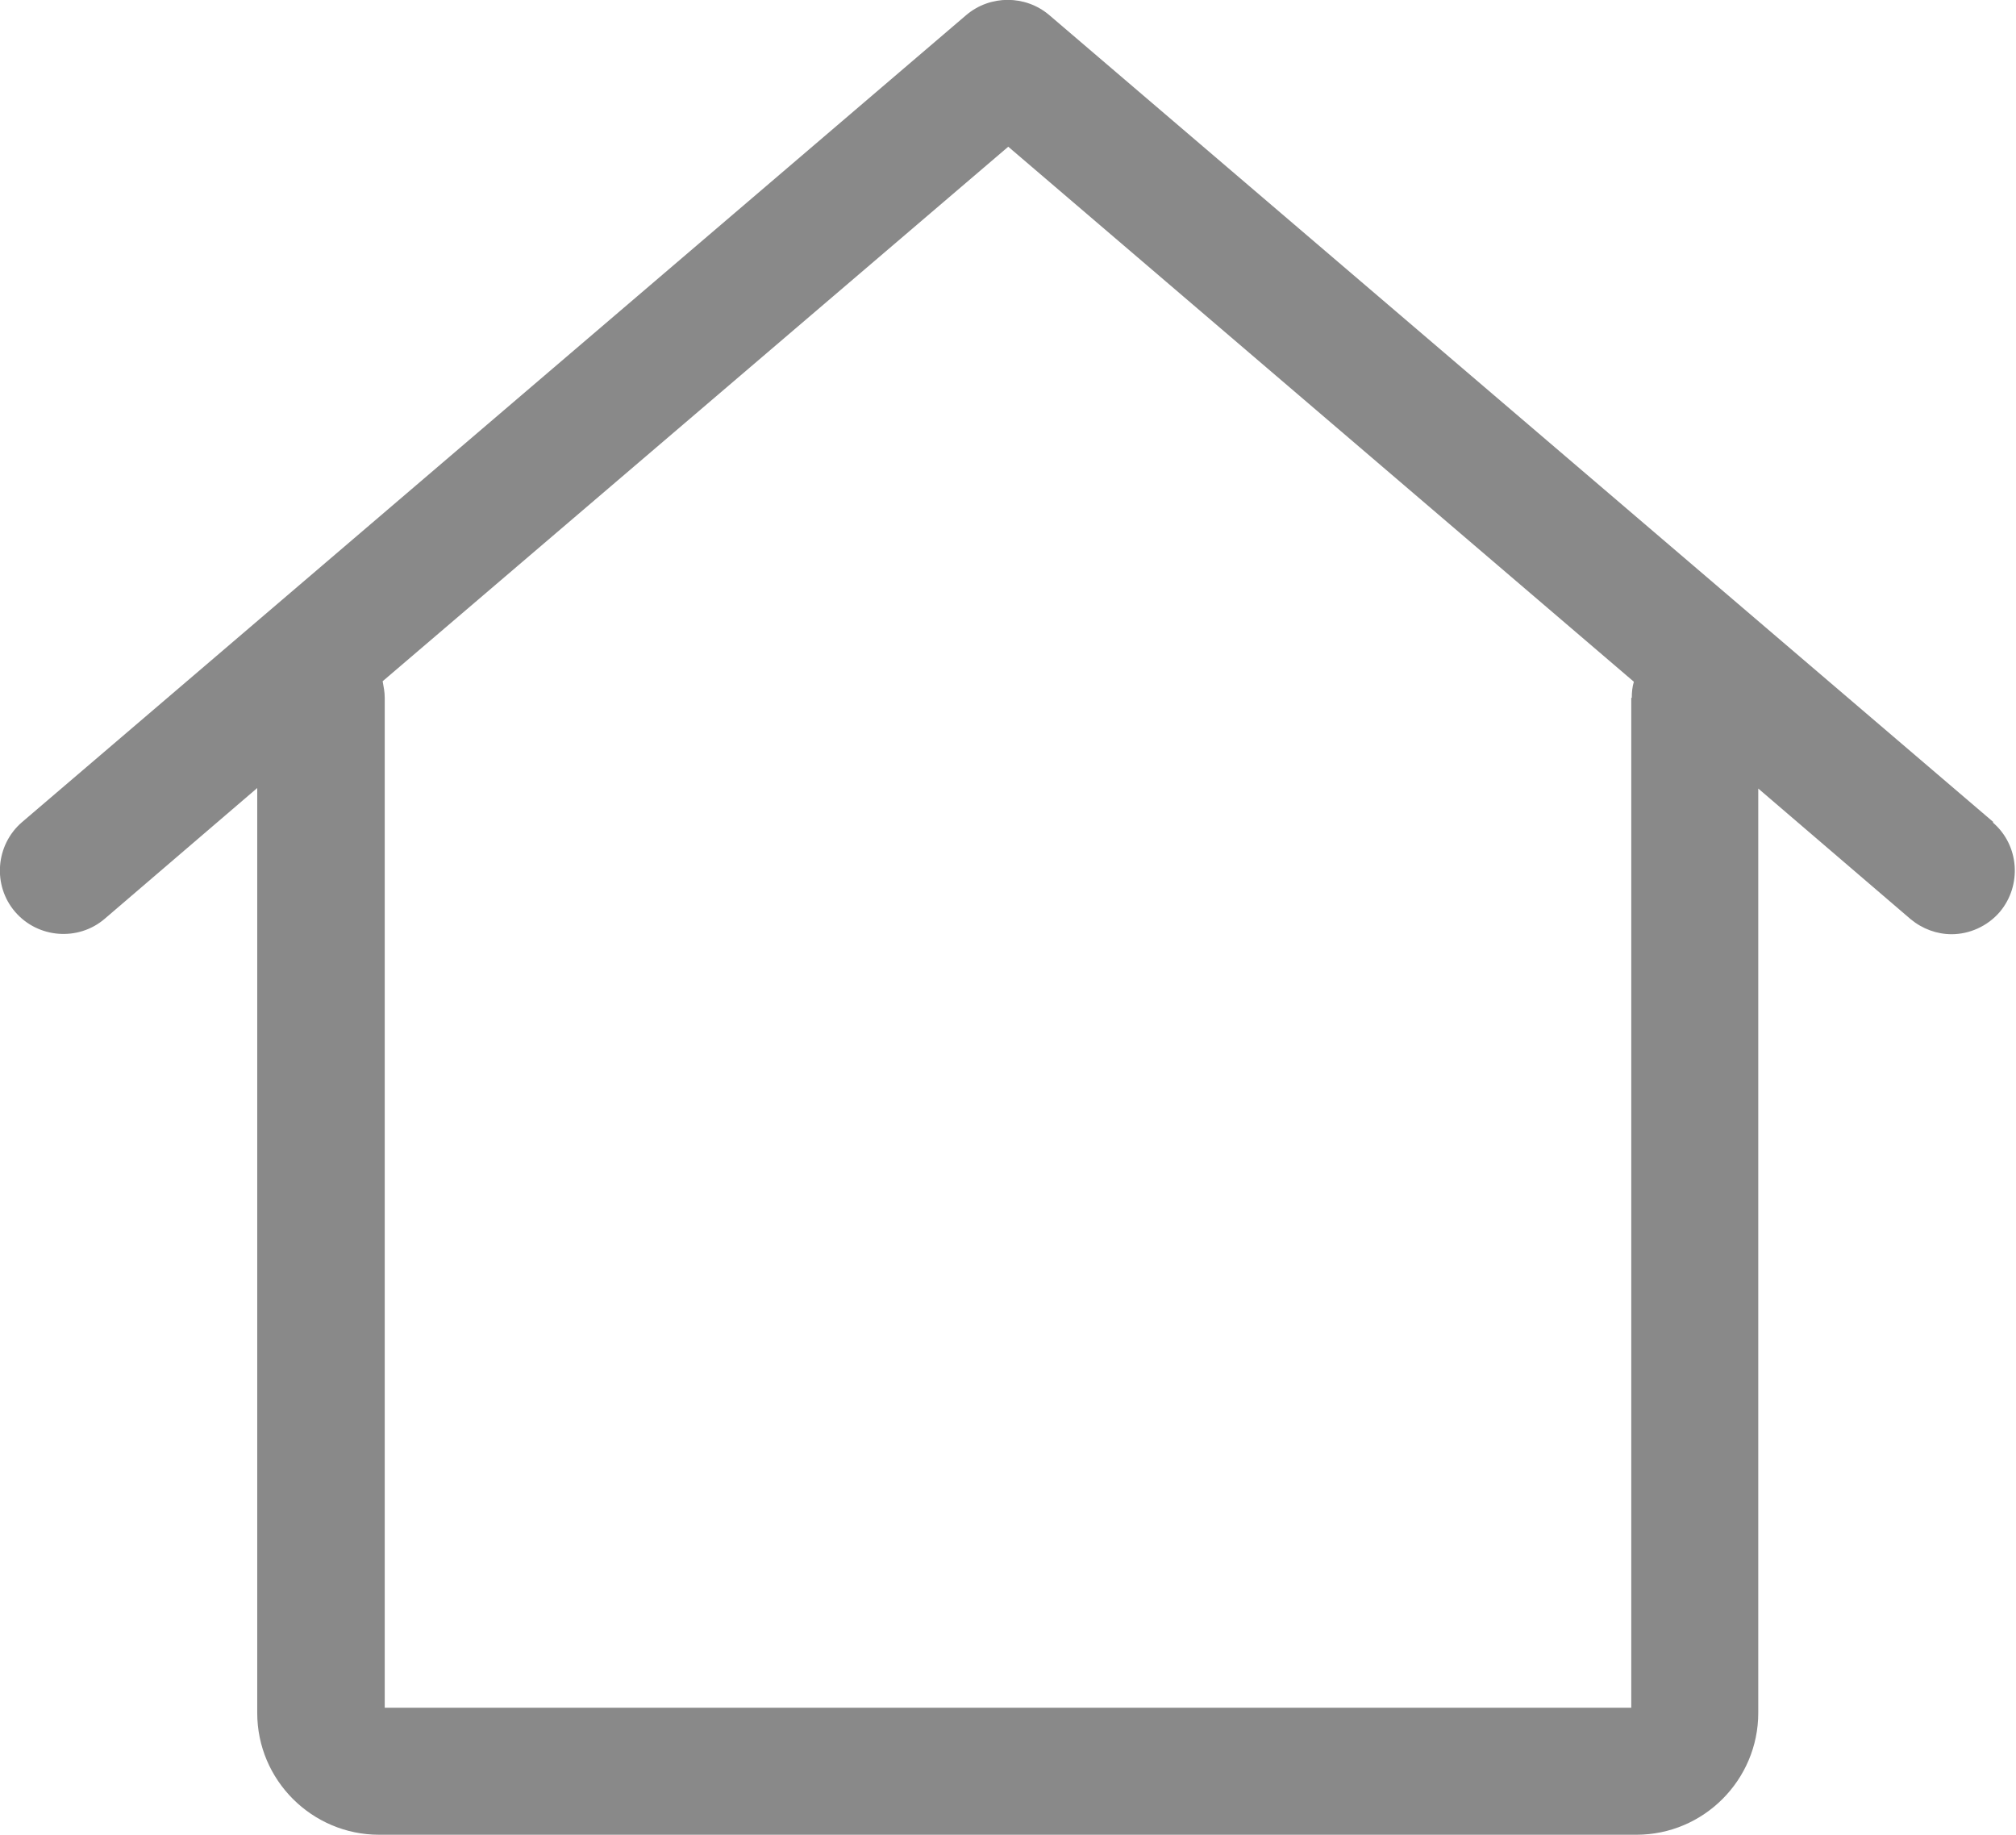 <?xml version="1.0" encoding="UTF-8"?> <!-- Creator: CorelDRAW --> <svg xmlns="http://www.w3.org/2000/svg" xmlns:xlink="http://www.w3.org/1999/xlink" xmlns:xodm="http://www.corel.com/coreldraw/odm/2003" xml:space="preserve" width="11.672mm" height="10.62mm" style="shape-rendering:geometricPrecision; text-rendering:geometricPrecision; image-rendering:optimizeQuality; fill-rule:evenodd; clip-rule:evenodd" viewBox="0 0 38.89 35.39"> <defs> <style type="text/css"> <![CDATA[ .fil0 {fill:#898989;fill-rule:nonzero} ]]> </style> </defs> <g id="Слой_x0020_1">  <path class="fil0" d="M38.46 15.86l-18.22 -15.57c-0.46,-0.39 -1.14,-0.39 -1.6,0l-18.22 15.57c-0.51,0.44 -0.57,1.22 -0.13,1.73 0.44,0.51 1.22,0.57 1.73,0.13l2.94 -2.52 0 17.84c0,1.3 1.06,2.35 2.35,2.35l24.26 0c1.3,0 2.35,-1.06 2.35,-2.35l0 -17.83 2.94 2.52c0.23,0.19 0.51,0.29 0.79,0.29 0.34,0 0.69,-0.15 0.93,-0.43 0.43,-0.51 0.38,-1.29 -0.14,-1.73zm-6.99 -2.4l0 19.48 -24.05 0 0 -19.48c0,-0.11 -0.02,-0.21 -0.04,-0.32l12.07 -10.31 12.07 10.32c-0.03,0.1 -0.04,0.2 -0.04,0.31z"></path> </g> </svg> 